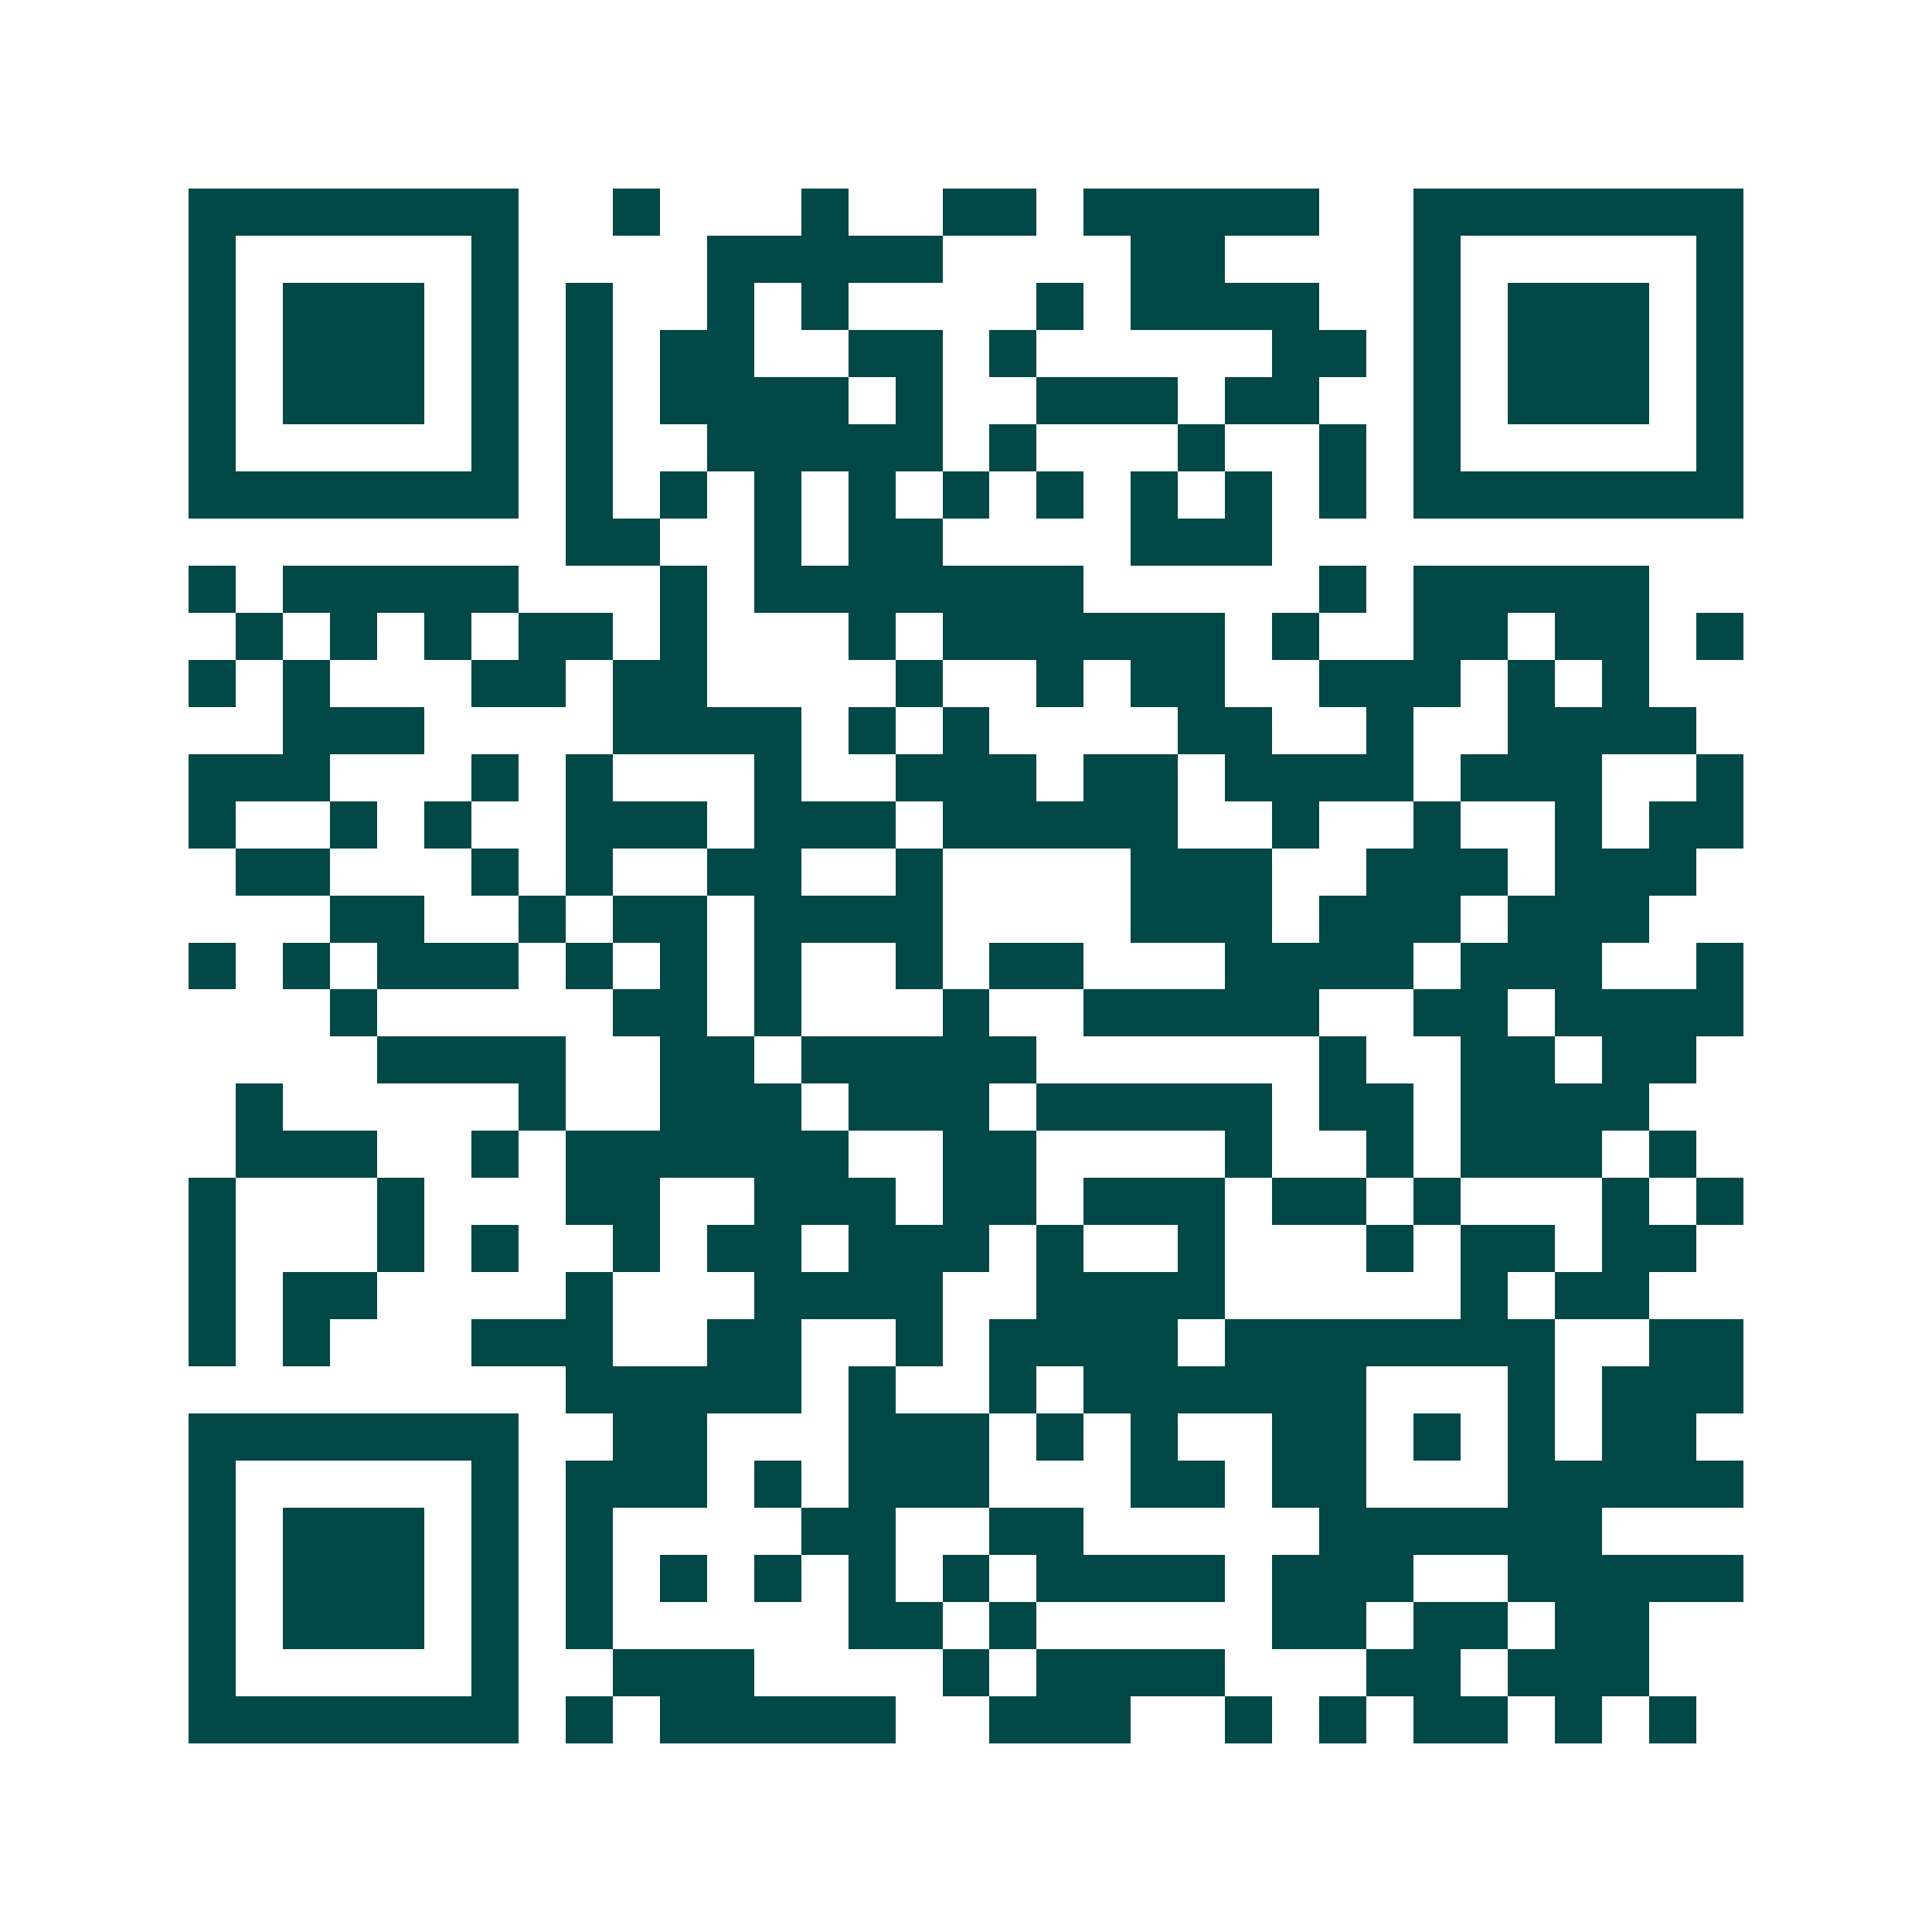 <svg xmlns="http://www.w3.org/2000/svg" width="200" height="200" viewBox="0 0 41 41" shape-rendering="crispEdges"><path fill="#ffffff" d="M0 0h41v41H0z"/><path stroke="#014847" d="M4 4.5h7m2 0h1m3 0h1m2 0h2m1 0h5m2 0h7M4 5.5h1m5 0h1m4 0h5m4 0h2m4 0h1m5 0h1M4 6.5h1m1 0h3m1 0h1m1 0h1m2 0h1m1 0h1m4 0h1m1 0h4m2 0h1m1 0h3m1 0h1M4 7.5h1m1 0h3m1 0h1m1 0h1m1 0h2m2 0h2m1 0h1m5 0h2m1 0h1m1 0h3m1 0h1M4 8.5h1m1 0h3m1 0h1m1 0h1m1 0h4m1 0h1m2 0h3m1 0h2m2 0h1m1 0h3m1 0h1M4 9.5h1m5 0h1m1 0h1m2 0h5m1 0h1m3 0h1m2 0h1m1 0h1m5 0h1M4 10.5h7m1 0h1m1 0h1m1 0h1m1 0h1m1 0h1m1 0h1m1 0h1m1 0h1m1 0h1m1 0h7M12 11.5h2m2 0h1m1 0h2m4 0h3M4 12.5h1m1 0h5m3 0h1m1 0h7m5 0h1m1 0h5M5 13.5h1m1 0h1m1 0h1m1 0h2m1 0h1m3 0h1m1 0h6m1 0h1m2 0h2m1 0h2m1 0h1M4 14.5h1m1 0h1m3 0h2m1 0h2m4 0h1m2 0h1m1 0h2m2 0h3m1 0h1m1 0h1M6 15.5h3m4 0h4m1 0h1m1 0h1m4 0h2m2 0h1m2 0h4M4 16.5h3m3 0h1m1 0h1m3 0h1m2 0h3m1 0h2m1 0h4m1 0h3m2 0h1M4 17.5h1m2 0h1m1 0h1m2 0h3m1 0h3m1 0h5m2 0h1m2 0h1m2 0h1m1 0h2M5 18.5h2m3 0h1m1 0h1m2 0h2m2 0h1m4 0h3m2 0h3m1 0h3M7 19.5h2m2 0h1m1 0h2m1 0h4m4 0h3m1 0h3m1 0h3M4 20.5h1m1 0h1m1 0h3m1 0h1m1 0h1m1 0h1m2 0h1m1 0h2m3 0h4m1 0h3m2 0h1M7 21.5h1m5 0h2m1 0h1m3 0h1m2 0h5m2 0h2m1 0h4M8 22.5h4m2 0h2m1 0h5m6 0h1m2 0h2m1 0h2M5 23.5h1m5 0h1m2 0h3m1 0h3m1 0h5m1 0h2m1 0h4M5 24.5h3m2 0h1m1 0h6m2 0h2m4 0h1m2 0h1m1 0h3m1 0h1M4 25.5h1m3 0h1m3 0h2m2 0h3m1 0h2m1 0h3m1 0h2m1 0h1m3 0h1m1 0h1M4 26.5h1m3 0h1m1 0h1m2 0h1m1 0h2m1 0h3m1 0h1m2 0h1m3 0h1m1 0h2m1 0h2M4 27.5h1m1 0h2m4 0h1m3 0h4m2 0h4m5 0h1m1 0h2M4 28.5h1m1 0h1m3 0h3m2 0h2m2 0h1m1 0h4m1 0h7m2 0h2M12 29.5h5m1 0h1m2 0h1m1 0h6m3 0h1m1 0h3M4 30.5h7m2 0h2m3 0h3m1 0h1m1 0h1m2 0h2m1 0h1m1 0h1m1 0h2M4 31.5h1m5 0h1m1 0h3m1 0h1m1 0h3m3 0h2m1 0h2m3 0h5M4 32.5h1m1 0h3m1 0h1m1 0h1m4 0h2m2 0h2m5 0h6M4 33.5h1m1 0h3m1 0h1m1 0h1m1 0h1m1 0h1m1 0h1m1 0h1m1 0h4m1 0h3m2 0h5M4 34.5h1m1 0h3m1 0h1m1 0h1m5 0h2m1 0h1m5 0h2m1 0h2m1 0h2M4 35.5h1m5 0h1m2 0h3m4 0h1m1 0h4m3 0h2m1 0h3M4 36.5h7m1 0h1m1 0h5m2 0h3m2 0h1m1 0h1m1 0h2m1 0h1m1 0h1"/></svg>
